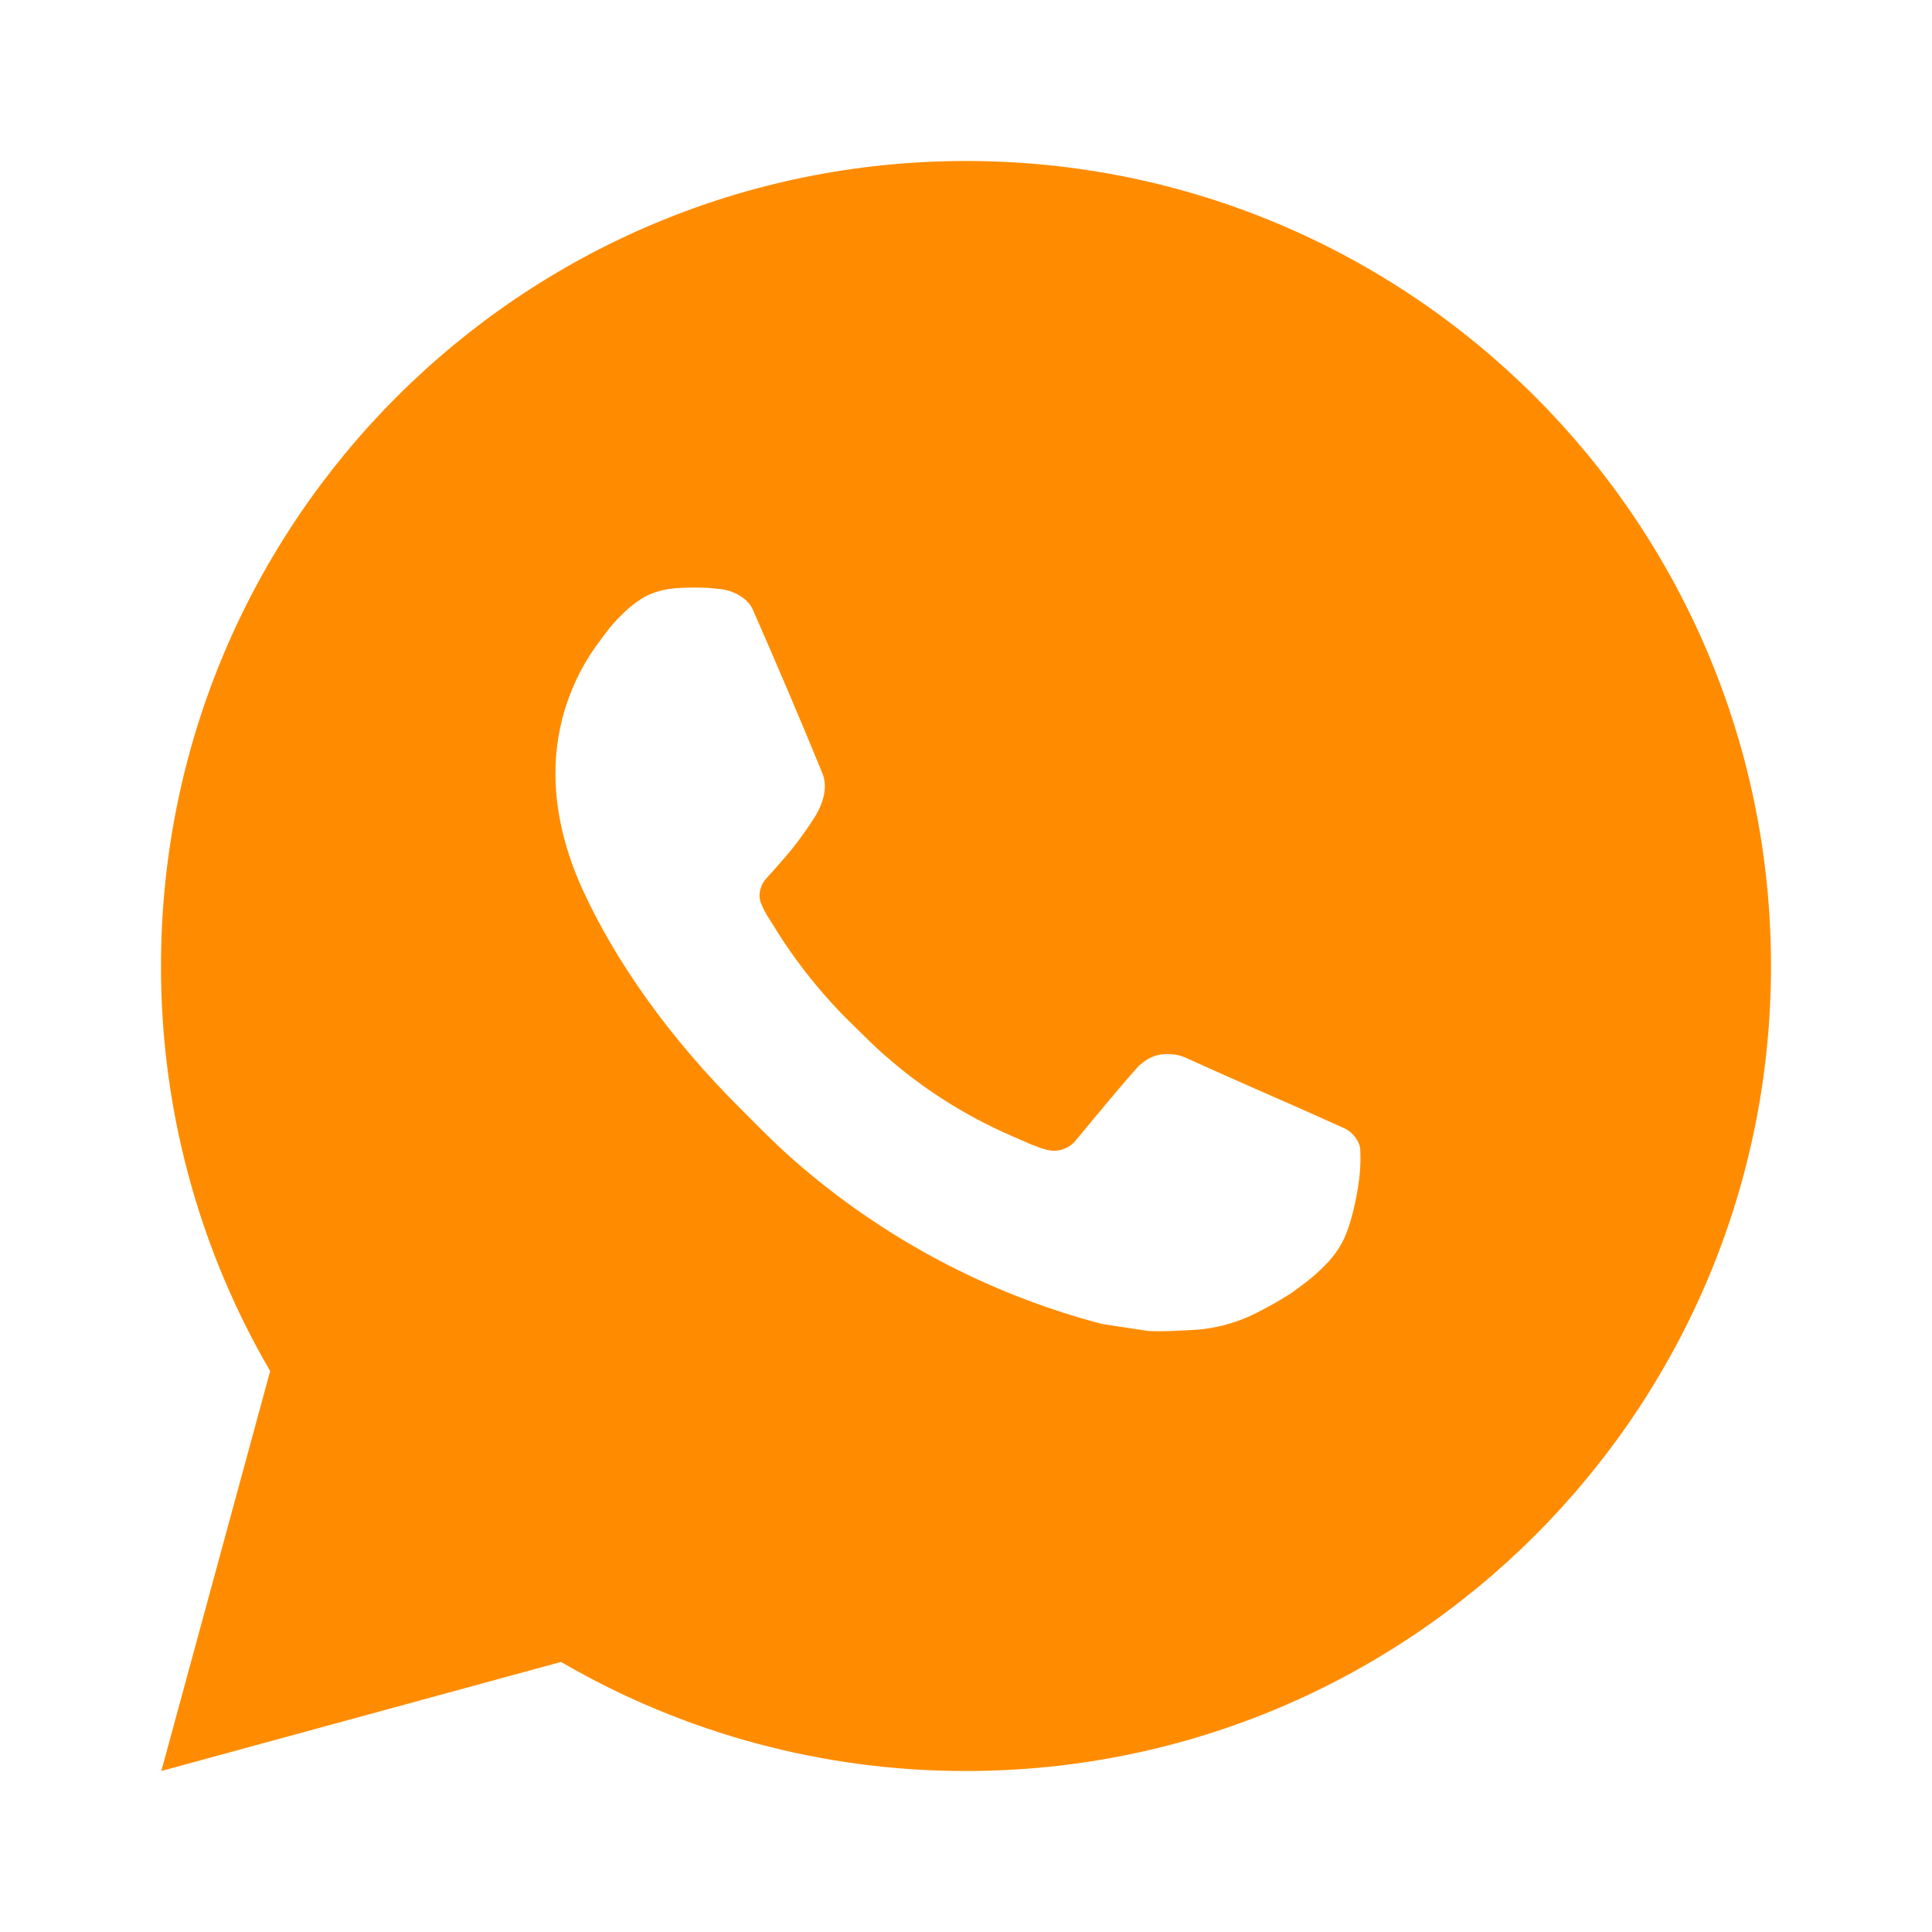 <?xml version="1.0" encoding="UTF-8"?> <svg xmlns="http://www.w3.org/2000/svg" width="18" height="18" viewBox="0 0 18 18" fill="none"> <path d="M1.503 16.5L2.517 12.774C1.849 11.629 1.498 10.326 1.5 9C1.5 4.858 4.858 1.5 9 1.5C13.142 1.5 16.5 4.858 16.5 9C16.5 13.142 13.142 16.5 9 16.5C7.675 16.502 6.372 16.151 5.227 15.484L1.503 16.5ZM6.293 5.481C6.196 5.487 6.102 5.513 6.015 5.556C5.934 5.602 5.859 5.66 5.794 5.727C5.704 5.812 5.653 5.885 5.599 5.957C5.322 6.317 5.172 6.76 5.175 7.215C5.176 7.582 5.272 7.94 5.422 8.275C5.729 8.951 6.234 9.668 6.901 10.331C7.061 10.491 7.218 10.652 7.387 10.801C8.214 11.529 9.2 12.055 10.267 12.335L10.694 12.4C10.832 12.408 10.971 12.398 11.111 12.391C11.329 12.38 11.542 12.32 11.735 12.217C11.834 12.167 11.929 12.112 12.023 12.053C12.023 12.053 12.055 12.031 12.116 11.985C12.217 11.91 12.28 11.857 12.364 11.769C12.426 11.704 12.48 11.629 12.521 11.543C12.58 11.42 12.638 11.187 12.662 10.993C12.68 10.844 12.675 10.763 12.673 10.713C12.67 10.633 12.603 10.55 12.53 10.514L12.094 10.319C12.094 10.319 11.441 10.034 11.043 9.853C11.001 9.834 10.956 9.824 10.91 9.822C10.859 9.817 10.807 9.822 10.758 9.839C10.709 9.855 10.665 9.882 10.627 9.917V9.916C10.623 9.916 10.573 9.959 10.03 10.616C9.999 10.657 9.957 10.689 9.907 10.706C9.858 10.724 9.805 10.726 9.754 10.713C9.706 10.7 9.658 10.683 9.611 10.664C9.518 10.624 9.486 10.61 9.422 10.582L9.418 10.58C8.989 10.393 8.592 10.14 8.241 9.83C8.146 9.748 8.059 9.658 7.969 9.571C7.674 9.288 7.417 8.969 7.204 8.62L7.159 8.549C7.128 8.501 7.102 8.449 7.083 8.395C7.054 8.284 7.129 8.196 7.129 8.196C7.129 8.196 7.311 7.997 7.396 7.888C7.466 7.799 7.532 7.705 7.593 7.609C7.681 7.466 7.709 7.32 7.663 7.207C7.453 6.694 7.235 6.183 7.012 5.676C6.967 5.575 6.836 5.503 6.717 5.489C6.676 5.485 6.636 5.48 6.595 5.477C6.495 5.472 6.394 5.473 6.293 5.48V5.481Z" fill="#FF8C00"></path> </svg> 